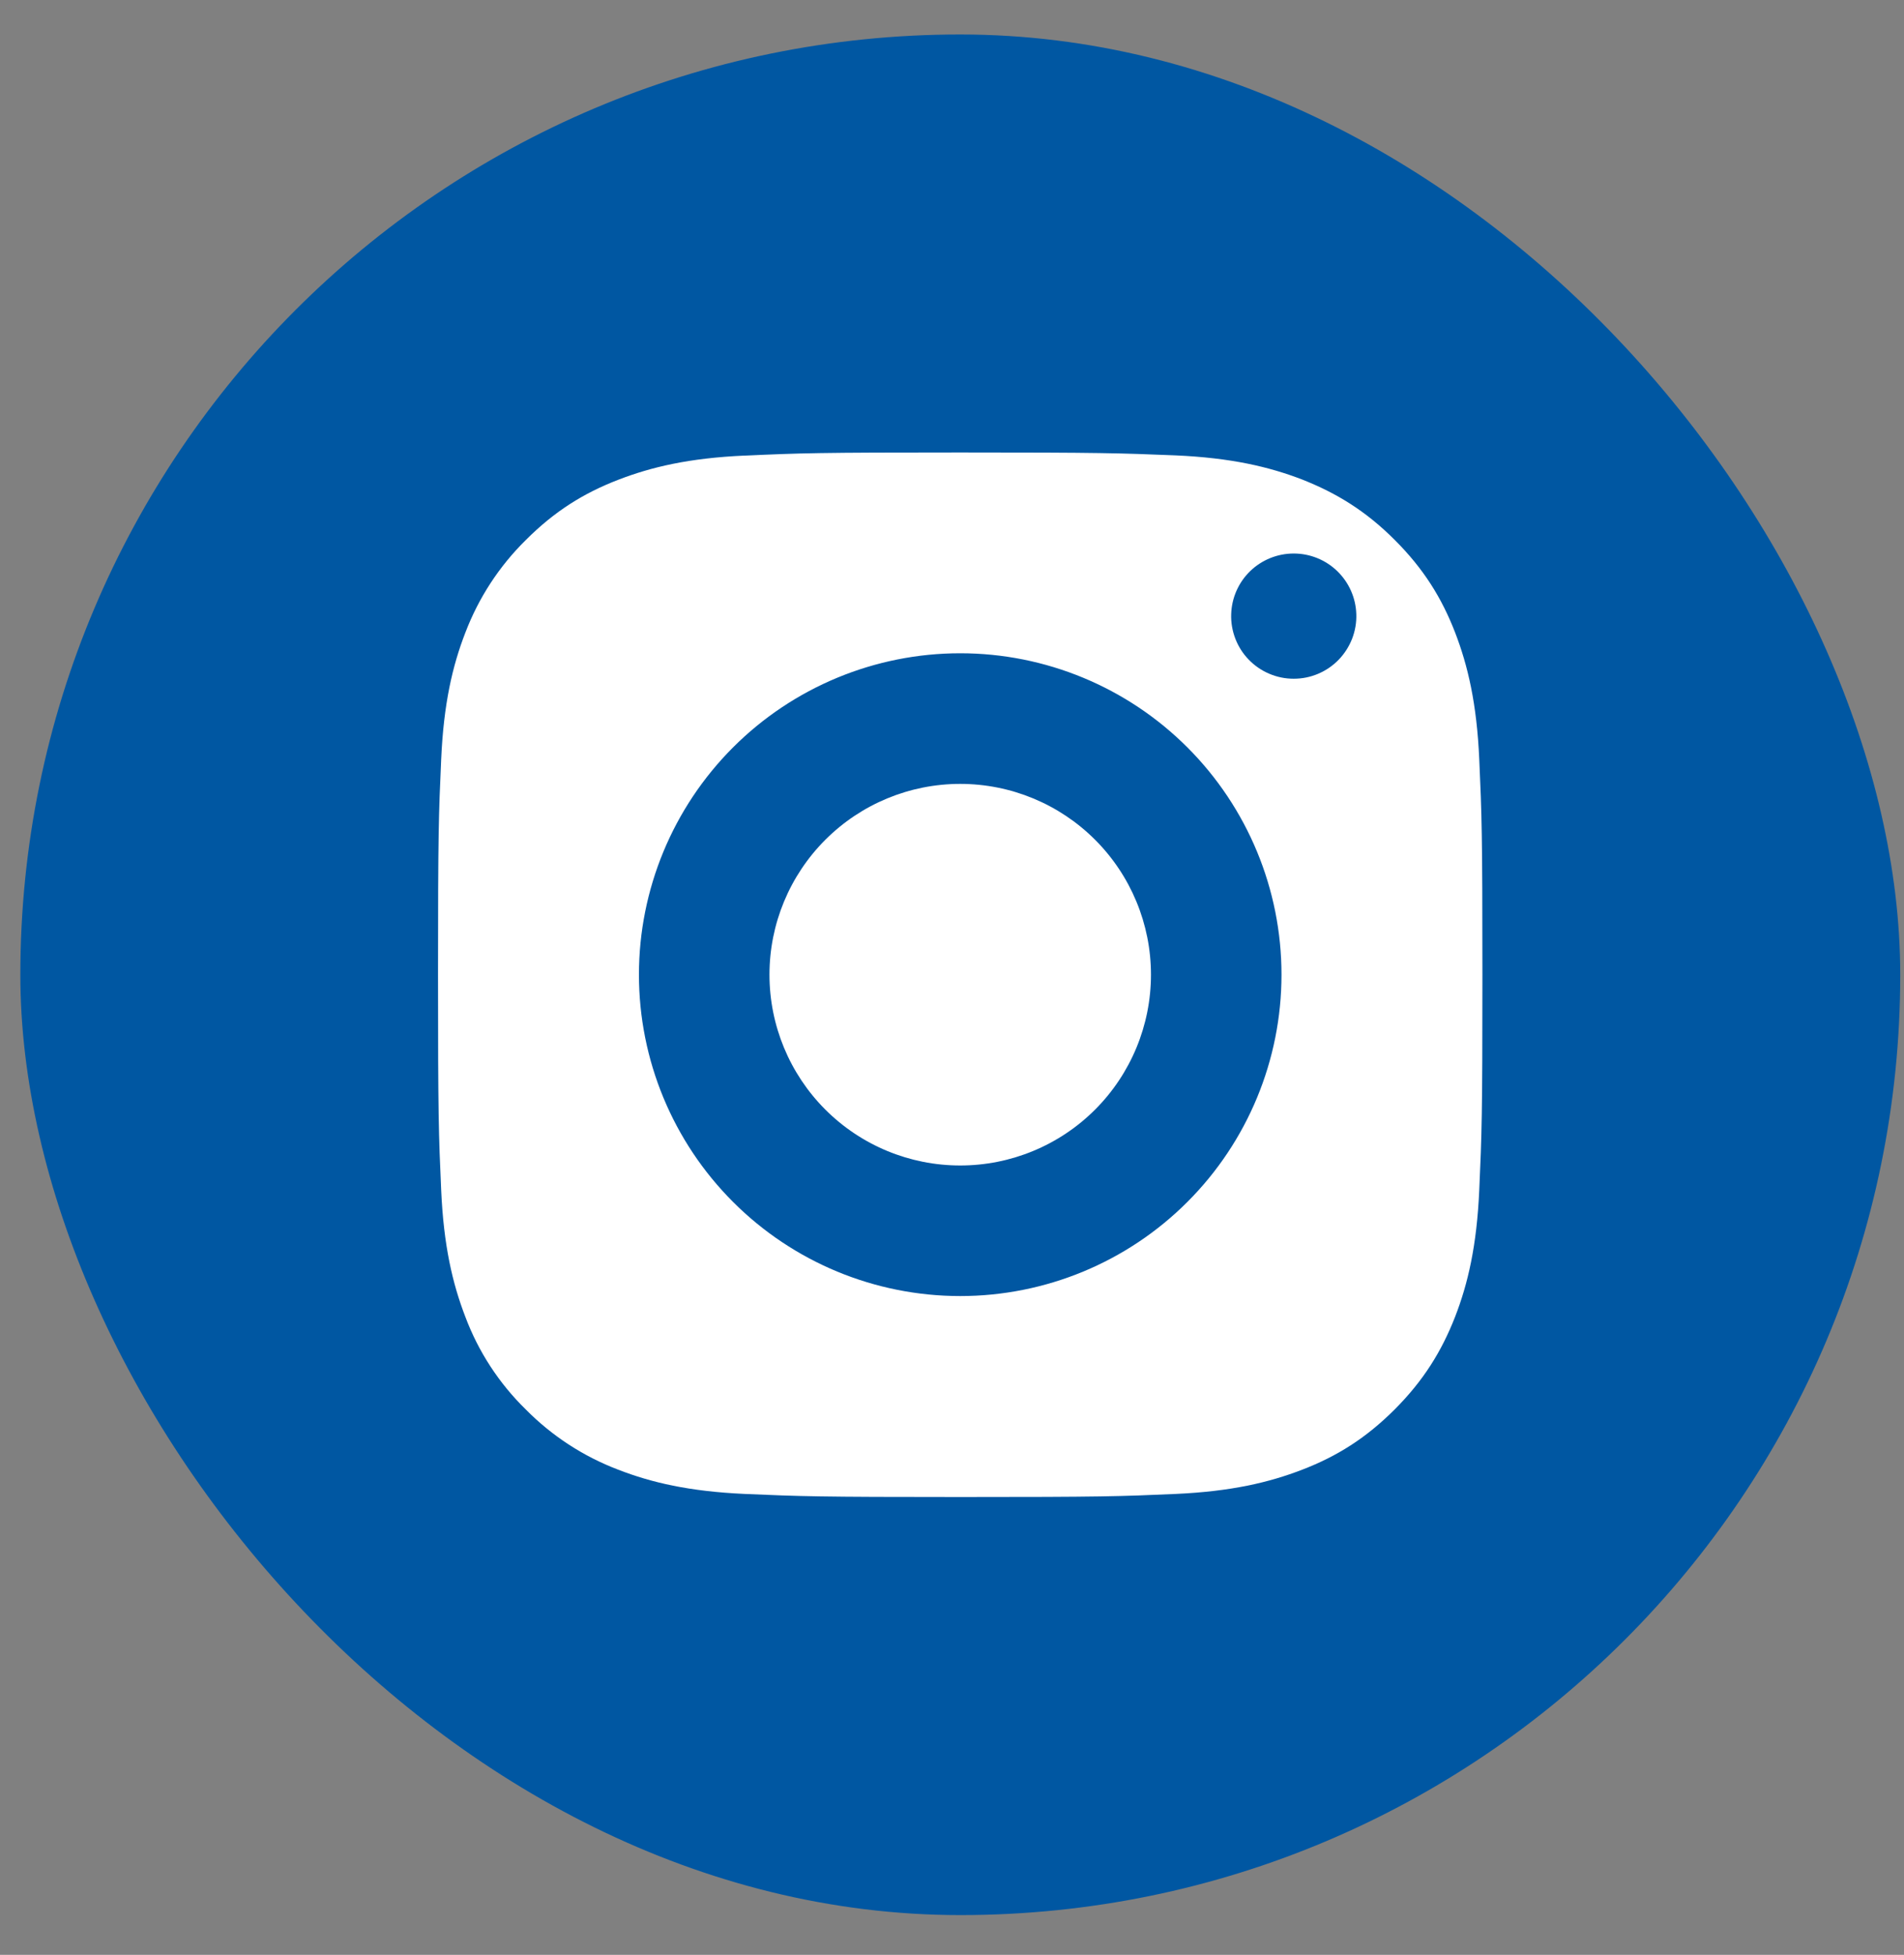 <svg xmlns="http://www.w3.org/2000/svg" width="38" height="39" viewBox="0 0 38 39" fill="none"><rect x="0" y="0" width="38" height="39" fill="#808080" stroke="none"/><rect x="0.406" y="0.688" width="37.519" height="37.519" rx="18.759" fill="#0057A2"></rect><g clip-path="url(#clip0_5472_18071)"><g clip-path="url(#clip1_5472_18071)"><g clip-path="url(#clip2_5472_18071)"><path fill-rule="evenodd" clip-rule="evenodd" d="M14.862 9.09C15.975 9.039 16.331 9.027 19.16 9.027C21.988 9.027 22.344 9.04 23.46 9.085C24.573 9.134 25.33 9.313 25.992 9.568C26.674 9.838 27.258 10.193 27.836 10.772C28.416 11.351 28.774 11.931 29.04 12.616C29.297 13.282 29.474 14.039 29.523 15.148C29.573 16.26 29.586 16.612 29.586 19.444C29.586 22.277 29.573 22.629 29.523 23.742C29.474 24.854 29.297 25.611 29.04 26.273C28.772 26.956 28.415 27.538 27.836 28.118C27.258 28.696 26.678 29.056 25.992 29.32C25.327 29.577 24.569 29.755 23.46 29.805C22.348 29.854 21.997 29.866 19.164 29.866C16.331 29.866 15.98 29.853 14.868 29.805C13.755 29.755 12.998 29.577 12.336 29.32C11.642 29.056 11.013 28.646 10.492 28.118C9.96 27.598 9.549 26.968 9.288 26.273C9.031 25.607 8.854 24.85 8.805 23.742C8.755 22.629 8.742 22.273 8.742 19.444C8.742 16.616 8.755 16.26 8.805 15.152C8.854 14.039 9.031 13.282 9.288 12.62C9.553 11.926 9.963 11.297 10.492 10.776C11.07 10.197 11.65 9.838 12.336 9.573C12.998 9.317 13.755 9.138 14.864 9.089L14.862 9.09ZM19.164 23.252C20.174 23.252 21.142 22.851 21.856 22.137C22.57 21.423 22.971 20.455 22.971 19.445C22.971 18.436 22.57 17.468 21.856 16.754C21.142 16.04 20.174 15.639 19.164 15.639C18.154 15.639 17.186 16.04 16.472 16.754C15.758 17.468 15.357 18.436 15.357 19.445C15.357 20.455 15.758 21.423 16.472 22.137C17.186 22.851 18.154 23.252 19.164 23.252ZM19.164 25.857C20.865 25.857 22.496 25.182 23.698 23.979C24.901 22.777 25.576 21.146 25.576 19.445C25.576 17.745 24.901 16.114 23.698 14.911C22.496 13.709 20.865 13.033 19.164 13.033C17.463 13.033 15.832 13.709 14.63 14.911C13.428 16.114 12.752 17.745 12.752 19.445C12.752 21.146 13.428 22.777 14.63 23.979C15.832 25.182 17.463 25.857 19.164 25.857ZM27.069 12.252C27.075 12.419 27.046 12.586 26.986 12.742C26.925 12.898 26.834 13.041 26.718 13.161C26.602 13.281 26.462 13.377 26.308 13.442C26.154 13.508 25.988 13.541 25.82 13.541C25.653 13.541 25.487 13.508 25.333 13.442C25.179 13.377 25.039 13.281 24.923 13.161C24.806 13.041 24.715 12.898 24.655 12.742C24.595 12.586 24.566 12.419 24.572 12.252C24.582 11.927 24.718 11.62 24.951 11.394C25.184 11.169 25.496 11.043 25.82 11.043C26.145 11.043 26.456 11.169 26.689 11.394C26.922 11.62 27.059 11.927 27.069 12.252Z" fill="white"></path></g></g></g><defs><clipPath id="clip0_5472_18071"><rect width="20.844" height="20.844" fill="white" transform="translate(8.742 9.023)"></rect></clipPath><clipPath id="clip1_5472_18071"><rect width="20.844" height="20.844" fill="white" transform="translate(8.742 9.023)"></rect></clipPath><clipPath id="clip2_5472_18071"><rect width="20.844" height="20.844" fill="white" transform="translate(8.742 9.023)"></rect></clipPath></defs></svg>